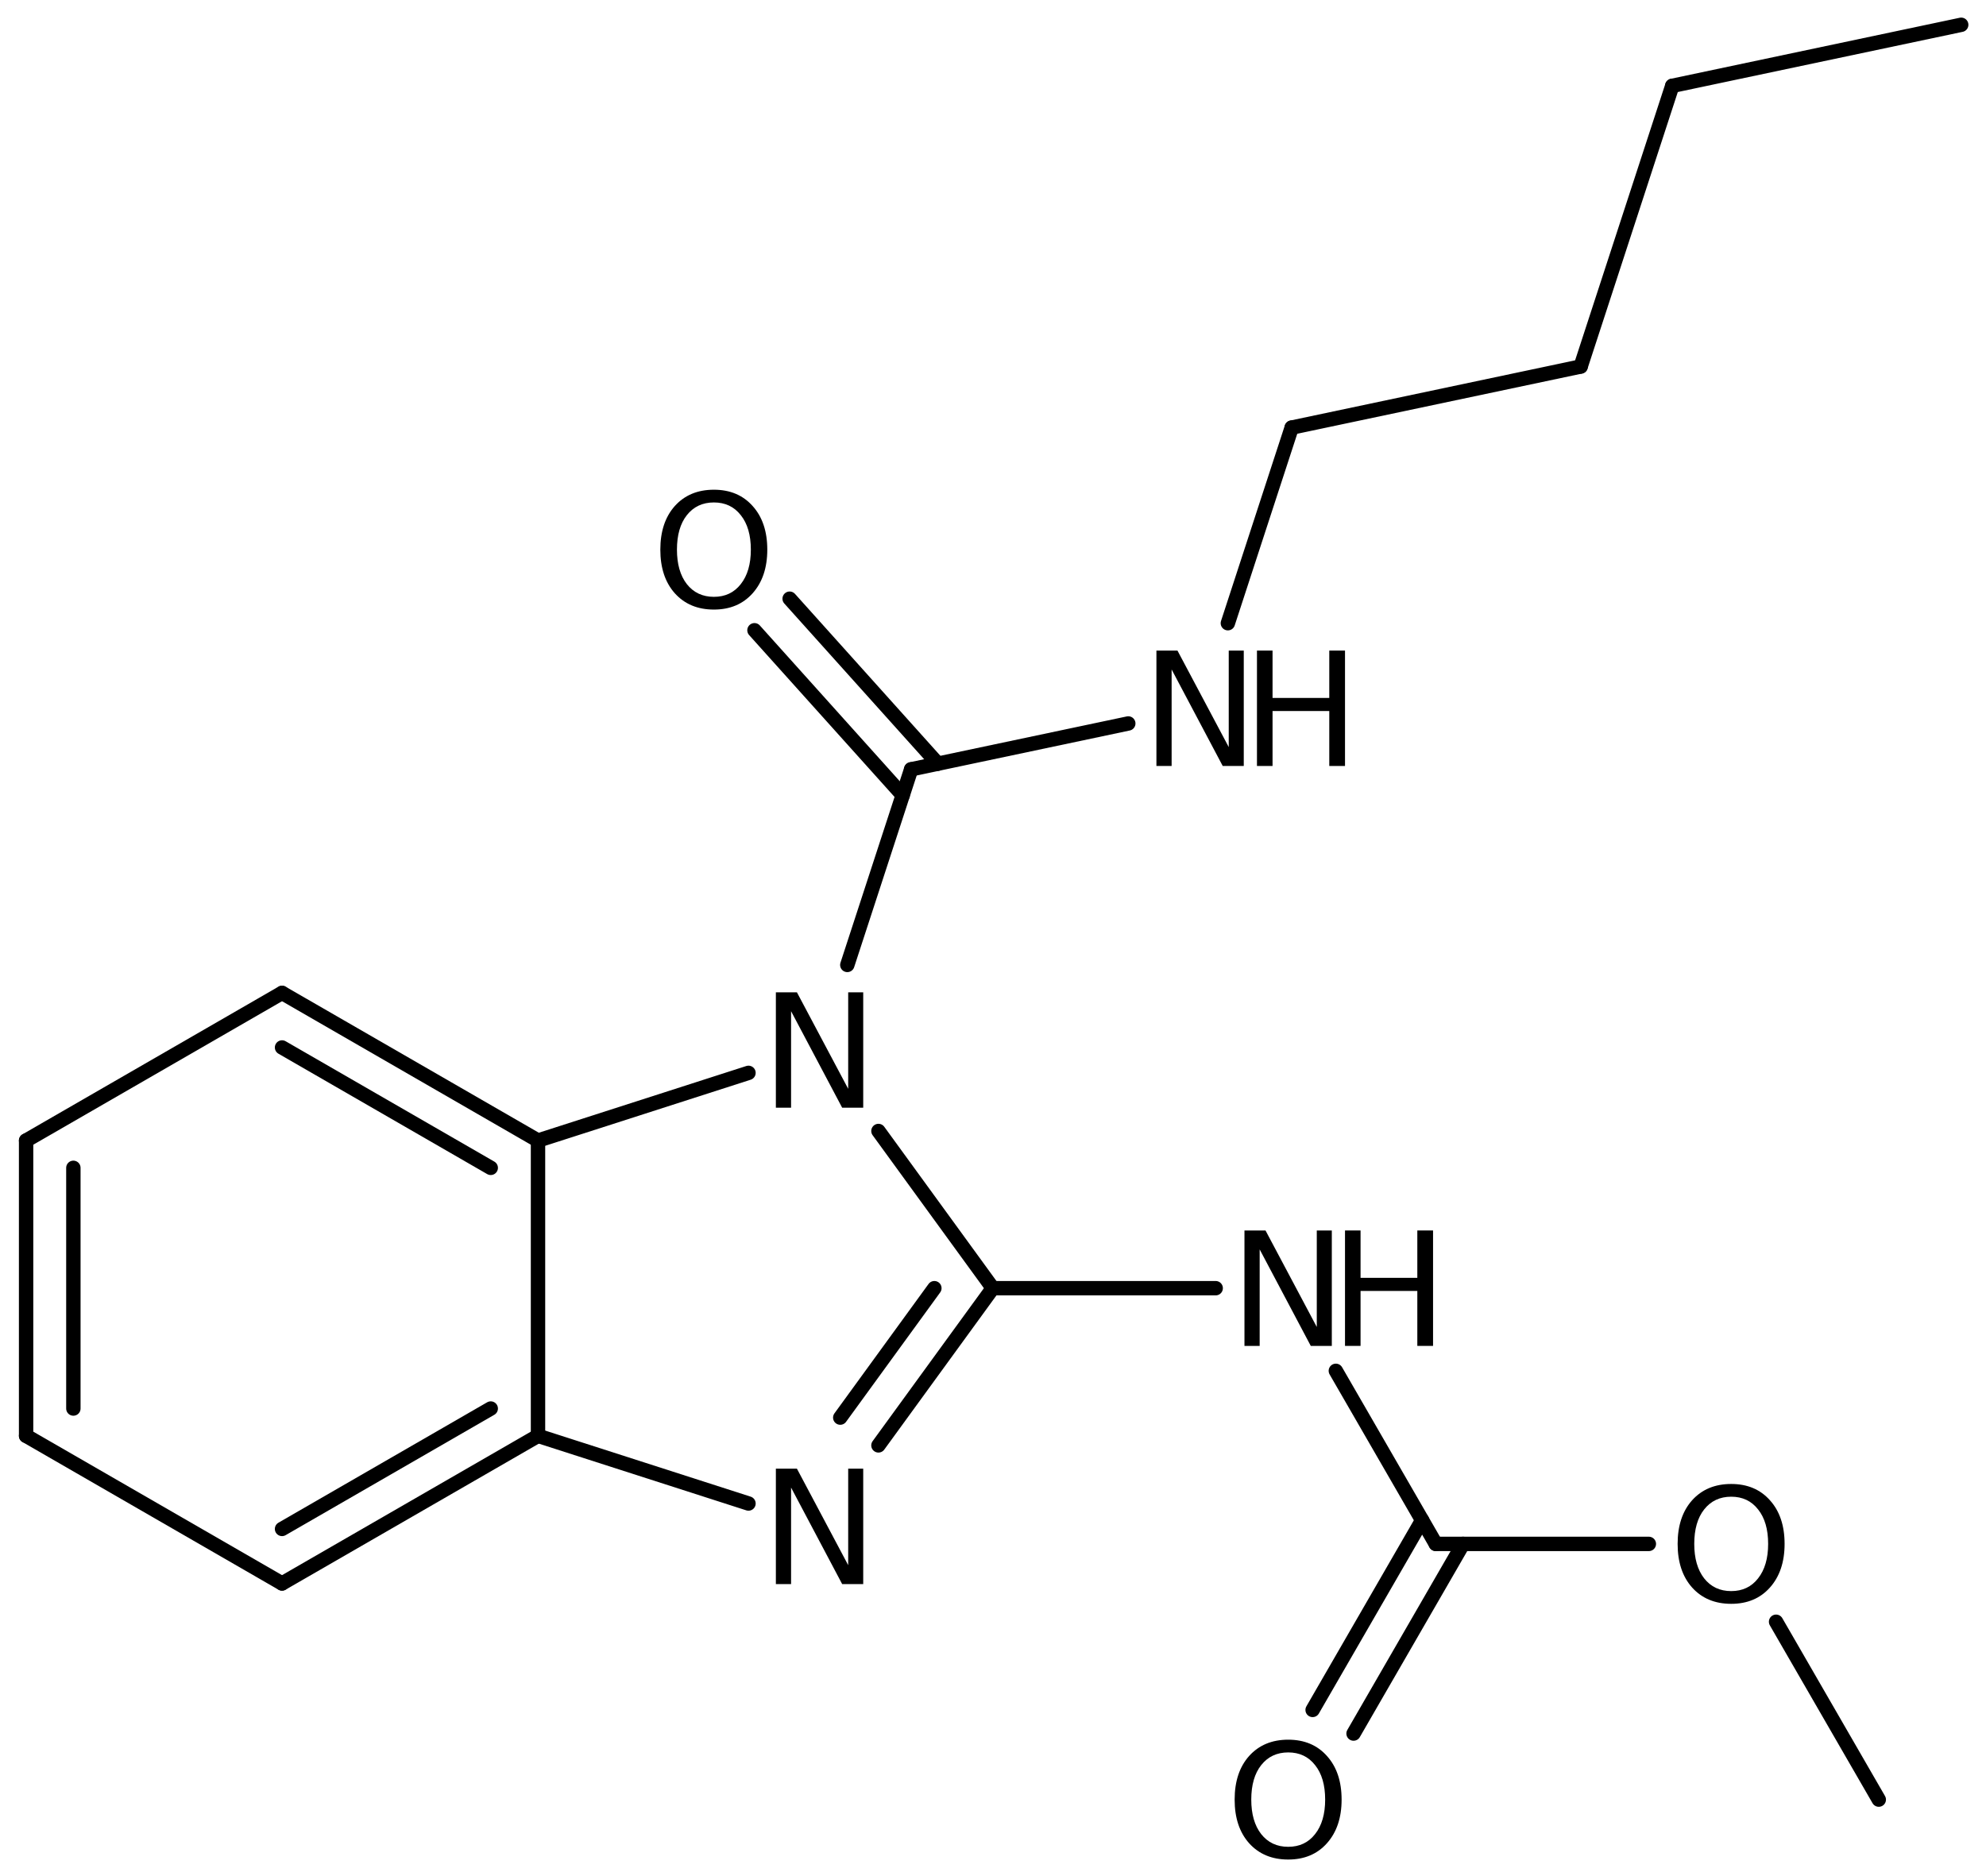 <?xml version='1.0' encoding='UTF-8'?>
<!DOCTYPE svg PUBLIC "-//W3C//DTD SVG 1.1//EN" "http://www.w3.org/Graphics/SVG/1.1/DTD/svg11.dtd">
<svg version='1.2' xmlns='http://www.w3.org/2000/svg' xmlns:xlink='http://www.w3.org/1999/xlink' width='68.324mm' height='64.546mm' viewBox='0 0 68.324 64.546'>
  <desc>Generated by the Chemistry Development Kit (http://github.com/cdk)</desc>
  <g stroke-linecap='round' stroke-linejoin='round' stroke='#000000' stroke-width='.495' fill='#000000'>
    <rect x='.0' y='.0' width='69.0' height='65.0' fill='#FFFFFF' stroke='none'/>
    <g id='mol1' class='mol'>
      <line id='mol1bnd1' class='bond' x1='67.471' y1='.853' x2='57.53' y2='2.954'/>
      <line id='mol1bnd2' class='bond' x1='57.53' y1='2.954' x2='54.379' y2='12.612'/>
      <line id='mol1bnd3' class='bond' x1='54.379' y1='12.612' x2='44.438' y2='14.713'/>
      <line id='mol1bnd4' class='bond' x1='44.438' y1='14.713' x2='42.242' y2='21.444'/>
      <line id='mol1bnd5' class='bond' x1='38.816' y1='24.894' x2='31.346' y2='26.472'/>
      <g id='mol1bnd6' class='bond'>
        <line x1='31.055' y1='27.364' x2='25.956' y2='21.687'/>
        <line x1='32.264' y1='26.278' x2='27.166' y2='20.601'/>
      </g>
      <line id='mol1bnd7' class='bond' x1='31.346' y1='26.472' x2='29.15' y2='33.203'/>
      <line id='mol1bnd8' class='bond' x1='25.75' y1='36.917' x2='18.509' y2='39.246'/>
      <g id='mol1bnd9' class='bond'>
        <line x1='18.509' y1='39.246' x2='9.703' y2='34.166'/>
        <line x1='16.883' y1='40.185' x2='9.703' y2='36.043'/>
      </g>
      <line id='mol1bnd10' class='bond' x1='9.703' y1='34.166' x2='.898' y2='39.246'/>
      <g id='mol1bnd11' class='bond'>
        <line x1='.898' y1='39.246' x2='.898' y2='49.406'/>
        <line x1='2.524' y1='40.185' x2='2.524' y2='48.467'/>
      </g>
      <line id='mol1bnd12' class='bond' x1='.898' y1='49.406' x2='9.703' y2='54.486'/>
      <g id='mol1bnd13' class='bond'>
        <line x1='9.703' y1='54.486' x2='18.509' y2='49.406'/>
        <line x1='9.703' y1='52.61' x2='16.883' y2='48.467'/>
      </g>
      <line id='mol1bnd14' class='bond' x1='18.509' y1='39.246' x2='18.509' y2='49.406'/>
      <line id='mol1bnd15' class='bond' x1='18.509' y1='49.406' x2='25.75' y2='51.735'/>
      <g id='mol1bnd16' class='bond'>
        <line x1='30.221' y1='49.735' x2='34.155' y2='44.326'/>
        <line x1='28.907' y1='48.779' x2='32.145' y2='44.326'/>
      </g>
      <line id='mol1bnd17' class='bond' x1='30.221' y1='38.917' x2='34.155' y2='44.326'/>
      <line id='mol1bnd18' class='bond' x1='34.155' y1='44.326' x2='41.823' y2='44.326'/>
      <line id='mol1bnd19' class='bond' x1='45.957' y1='47.17' x2='49.395' y2='53.125'/>
      <g id='mol1bnd20' class='bond'>
        <line x1='50.334' y1='53.125' x2='46.566' y2='59.651'/>
        <line x1='48.926' y1='52.312' x2='45.158' y2='58.838'/>
      </g>
      <line id='mol1bnd21' class='bond' x1='49.395' y1='53.125' x2='56.725' y2='53.125'/>
      <line id='mol1bnd22' class='bond' x1='61.102' y1='55.804' x2='64.635' y2='61.924'/>
      <g id='mol1atm5' class='atom'>
        <path d='M39.784 22.386h.724l1.764 3.321v-3.321h.517v3.971h-.724l-1.758 -3.321v3.321h-.523v-3.971z' stroke='none'/>
        <path d='M43.243 22.386h.536v1.63h1.952v-1.63h.541v3.971h-.541v-1.891h-1.952v1.891h-.536v-3.971z' stroke='none'/>
      </g>
      <path id='mol1atm7' class='atom' d='M24.56 17.289q-.584 -.0 -.931 .438q-.34 .432 -.34 1.186q-.0 .748 .34 1.186q.347 .438 .931 .438q.584 -.0 .925 -.438q.346 -.438 .346 -1.186q.0 -.754 -.346 -1.186q-.341 -.438 -.925 -.438zM24.56 16.851q.833 .0 1.332 .56q.505 .559 .505 1.502q-.0 .937 -.505 1.502q-.499 .56 -1.332 .56q-.839 -.0 -1.344 -.56q-.499 -.559 -.499 -1.502q.0 -.943 .499 -1.502q.505 -.56 1.344 -.56z' stroke='none'/>
      <path id='mol1atm8' class='atom' d='M26.692 34.145h.724l1.764 3.321v-3.321h.517v3.971h-.724l-1.758 -3.321v3.321h-.523v-3.971z' stroke='none'/>
      <path id='mol1atm15' class='atom' d='M26.692 50.536h.724l1.764 3.321v-3.321h.517v3.972h-.724l-1.758 -3.321v3.321h-.523v-3.972z' stroke='none'/>
      <g id='mol1atm17' class='atom'>
        <path d='M42.813 42.34h.724l1.764 3.321v-3.321h.517v3.972h-.724l-1.758 -3.321v3.321h-.523v-3.972z' stroke='none'/>
        <path d='M46.272 42.34h.535v1.63h1.953v-1.63h.541v3.972h-.541v-1.891h-1.953v1.891h-.535v-3.972z' stroke='none'/>
      </g>
      <path id='mol1atm19' class='atom' d='M44.318 60.3q-.584 -.0 -.93 .438q-.341 .432 -.341 1.186q.0 .748 .341 1.186q.346 .438 .93 .438q.584 -.0 .925 -.438q.346 -.438 .346 -1.186q.0 -.754 -.346 -1.186q-.341 -.438 -.925 -.438zM44.318 59.862q.834 -.0 1.332 .56q.505 .559 .505 1.502q.0 .937 -.505 1.502q-.498 .56 -1.332 .56q-.839 -.0 -1.344 -.56q-.499 -.559 -.499 -1.502q.0 -.943 .499 -1.502q.505 -.56 1.344 -.56z' stroke='none'/>
      <path id='mol1atm20' class='atom' d='M59.558 51.501q-.584 .0 -.93 .438q-.341 .432 -.341 1.186q.0 .748 .341 1.186q.346 .438 .93 .438q.584 .0 .925 -.438q.346 -.438 .346 -1.186q.0 -.754 -.346 -1.186q-.341 -.438 -.925 -.438zM59.558 51.063q.834 .0 1.332 .56q.505 .559 .505 1.502q.0 .937 -.505 1.502q-.498 .56 -1.332 .56q-.839 -.0 -1.344 -.56q-.499 -.559 -.499 -1.502q.0 -.943 .499 -1.502q.505 -.56 1.344 -.56z' stroke='none'/>
    </g>
  </g>
</svg>

